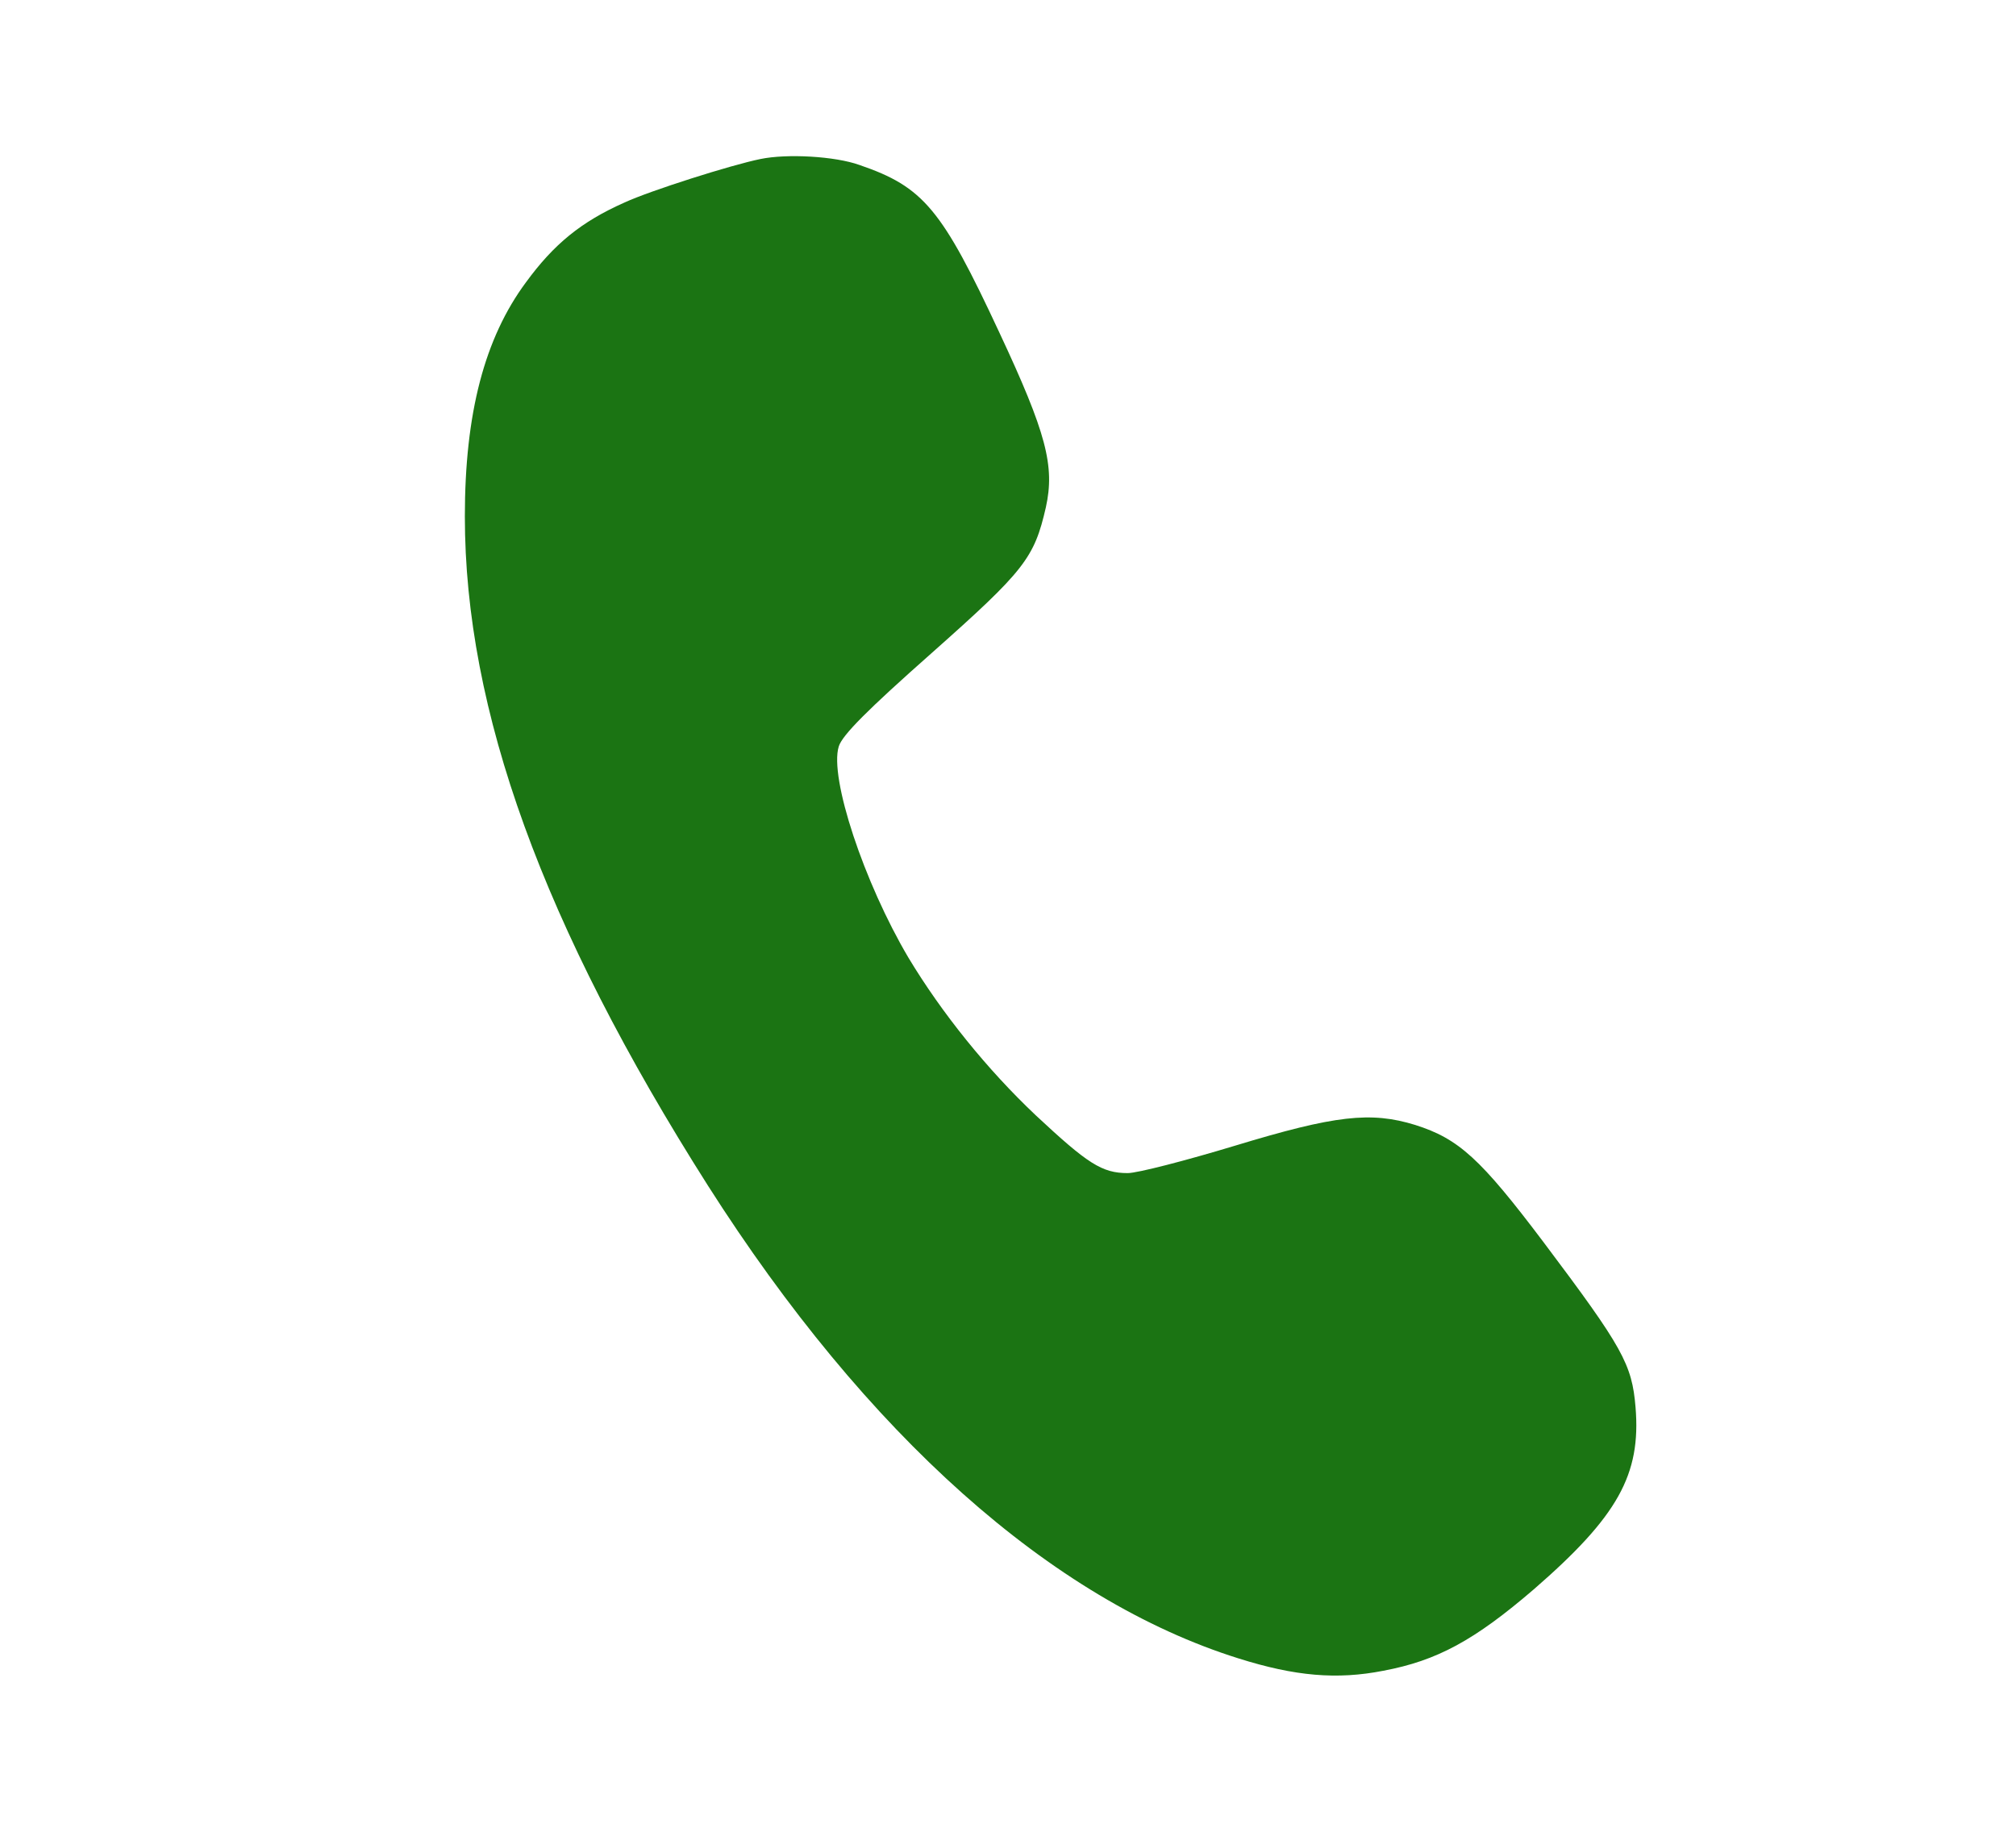 <svg width="43" height="39" viewBox="0 0 43 39" fill="none" xmlns="http://www.w3.org/2000/svg">
<path d="M16.219 3.392C15.594 3.519 13.87 4.066 13.32 4.32C12.393 4.731 11.812 5.21 11.219 6.021C10.335 7.214 9.915 8.817 9.915 11.016C9.915 15.15 11.574 19.735 15.098 25.287C18.483 30.604 22.427 34.123 26.414 35.374C27.621 35.755 28.516 35.833 29.507 35.638C30.65 35.423 31.447 34.992 32.719 33.898C34.508 32.344 35.004 31.454 34.885 30.017C34.809 29.099 34.615 28.747 32.924 26.498C31.576 24.71 31.113 24.29 30.186 23.996C29.238 23.703 28.473 23.791 26.35 24.436C25.283 24.759 24.259 25.023 24.054 25.023C23.505 25.023 23.203 24.827 22.093 23.791C21.058 22.814 20.088 21.611 19.377 20.429C18.429 18.826 17.685 16.587 17.89 15.923C17.965 15.678 18.515 15.131 19.873 13.929C21.856 12.169 22.06 11.905 22.308 10.82C22.502 9.941 22.319 9.237 21.317 7.096C20.088 4.457 19.7 3.988 18.332 3.519C17.814 3.333 16.791 3.274 16.219 3.392Z" fill="#1B7413"/>
</svg>

